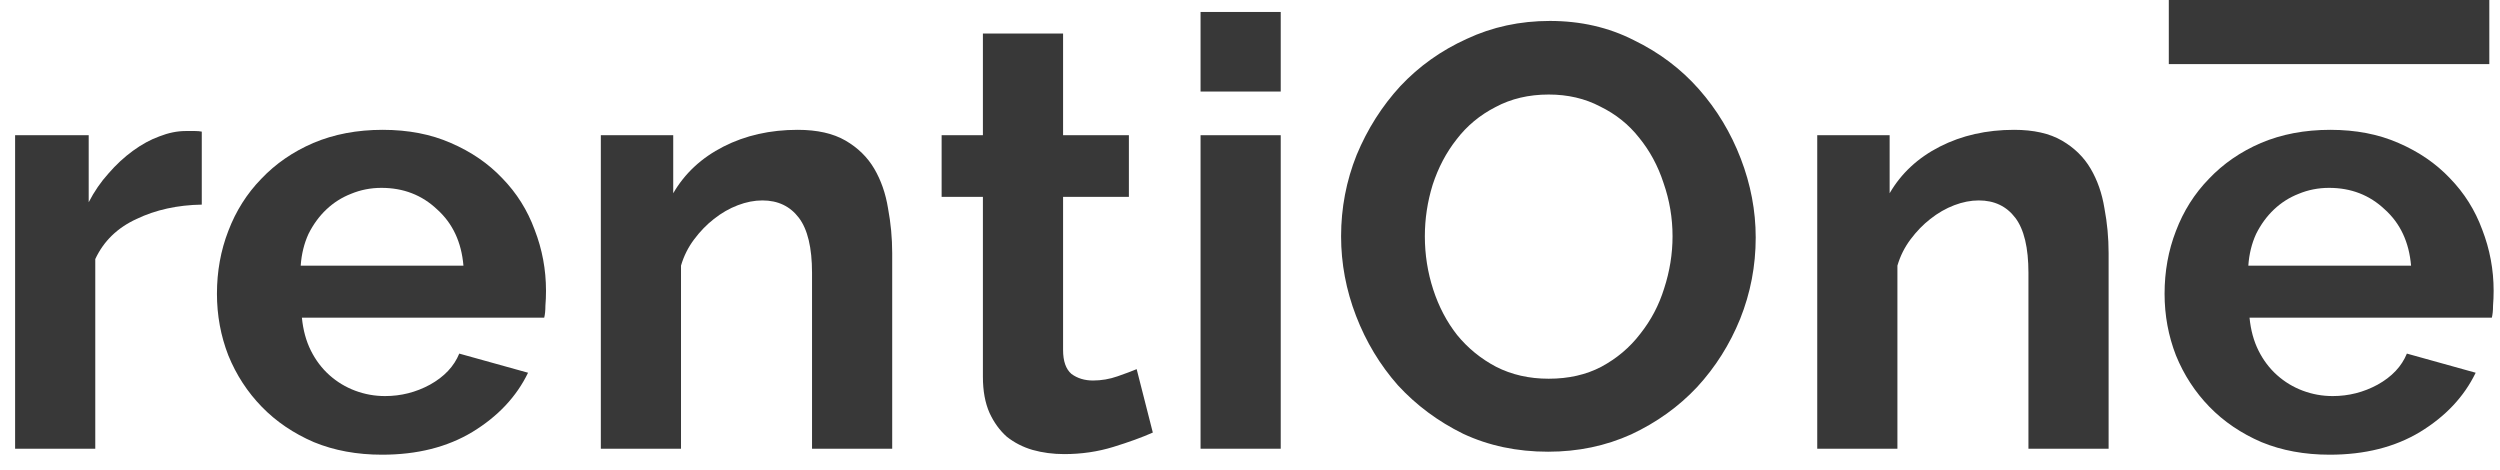 <?xml version="1.0" encoding="UTF-8"?> <svg xmlns="http://www.w3.org/2000/svg" width="117" height="22" viewBox="0 0 117 22" fill="none"> <path d="M9.443 9.576C8.304 9.595 7.287 9.819 6.391 10.248C5.495 10.659 4.851 11.284 4.459 12.124V21H0.707V6.328H4.151V9.464C4.412 8.96 4.72 8.512 5.075 8.12C5.43 7.709 5.812 7.355 6.223 7.056C6.634 6.757 7.044 6.533 7.455 6.384C7.884 6.216 8.295 6.132 8.687 6.132C8.892 6.132 9.042 6.132 9.135 6.132C9.247 6.132 9.35 6.141 9.443 6.16V9.576Z" fill="#383838"></path> <path d="M17.881 21.28C16.705 21.28 15.641 21.084 14.689 20.692C13.737 20.281 12.925 19.731 12.253 19.04C11.581 18.349 11.058 17.547 10.685 16.632C10.33 15.717 10.153 14.756 10.153 13.748C10.153 12.703 10.33 11.723 10.685 10.808C11.04 9.875 11.553 9.063 12.225 8.372C12.897 7.663 13.709 7.103 14.661 6.692C15.632 6.281 16.714 6.076 17.909 6.076C19.104 6.076 20.168 6.281 21.101 6.692C22.053 7.103 22.856 7.653 23.509 8.344C24.181 9.035 24.685 9.837 25.021 10.752C25.376 11.667 25.553 12.619 25.553 13.608C25.553 13.851 25.544 14.084 25.525 14.308C25.525 14.532 25.506 14.719 25.469 14.868H14.129C14.185 15.447 14.325 15.96 14.549 16.408C14.773 16.856 15.062 17.239 15.417 17.556C15.772 17.873 16.173 18.116 16.621 18.284C17.069 18.452 17.536 18.536 18.021 18.536C18.768 18.536 19.468 18.359 20.121 18.004C20.793 17.631 21.25 17.145 21.493 16.548L24.713 17.444C24.172 18.564 23.304 19.488 22.109 20.216C20.933 20.925 19.524 21.28 17.881 21.28ZM21.689 12.432C21.596 11.331 21.185 10.453 20.457 9.8C19.748 9.128 18.88 8.792 17.853 8.792C17.349 8.792 16.873 8.885 16.425 9.072C15.996 9.24 15.613 9.483 15.277 9.8C14.941 10.117 14.661 10.5 14.437 10.948C14.232 11.396 14.11 11.891 14.073 12.432H21.689Z" fill="#383838"></path> <path d="M41.755 21H38.003V12.768C38.003 11.592 37.797 10.733 37.387 10.192C36.976 9.651 36.407 9.38 35.679 9.38C35.305 9.38 34.923 9.455 34.531 9.604C34.139 9.753 33.765 9.968 33.411 10.248C33.075 10.509 32.767 10.827 32.487 11.2C32.207 11.573 32.001 11.984 31.871 12.432V21H28.119V6.328H31.507V9.044C32.048 8.111 32.832 7.383 33.859 6.86C34.885 6.337 36.043 6.076 37.331 6.076C38.245 6.076 38.992 6.244 39.571 6.58C40.149 6.916 40.597 7.355 40.915 7.896C41.232 8.437 41.447 9.053 41.559 9.744C41.689 10.435 41.755 11.135 41.755 11.844V21Z" fill="#383838"></path> <path d="M53.952 20.244C53.448 20.468 52.832 20.692 52.104 20.916C51.376 21.14 50.611 21.252 49.808 21.252C49.286 21.252 48.791 21.187 48.324 21.056C47.876 20.925 47.475 20.72 47.12 20.44C46.784 20.142 46.514 19.768 46.308 19.32C46.103 18.854 46 18.294 46 17.64V9.212H44.068V6.328H46V1.568H49.752V6.328H52.832V9.212H49.752V16.38C49.752 16.903 49.883 17.276 50.144 17.5C50.424 17.706 50.76 17.808 51.152 17.808C51.544 17.808 51.927 17.743 52.3 17.612C52.674 17.482 52.972 17.369 53.196 17.276L53.952 20.244Z" fill="#383838"></path> <path d="M56.186 21V6.328H59.938V21H56.186ZM56.186 4.284V0.56H59.938V4.284H56.186Z" fill="#383838"></path> <path d="M72.451 21.14C70.995 21.14 69.67 20.86 68.475 20.3C67.299 19.721 66.282 18.965 65.423 18.032C64.583 17.08 63.93 15.997 63.463 14.784C62.996 13.571 62.763 12.329 62.763 11.06C62.763 9.735 63.006 8.465 63.491 7.252C63.995 6.039 64.677 4.965 65.535 4.032C66.412 3.099 67.448 2.361 68.643 1.82C69.838 1.26 71.135 0.98 72.535 0.98C73.972 0.98 75.279 1.279 76.455 1.876C77.65 2.455 78.667 3.22 79.507 4.172C80.347 5.124 81.001 6.207 81.467 7.42C81.934 8.633 82.167 9.865 82.167 11.116C82.167 12.441 81.924 13.711 81.439 14.924C80.954 16.119 80.282 17.183 79.423 18.116C78.564 19.031 77.538 19.768 76.343 20.328C75.148 20.869 73.851 21.14 72.451 21.14ZM66.683 11.06C66.683 11.919 66.814 12.749 67.075 13.552C67.337 14.355 67.71 15.064 68.195 15.68C68.699 16.296 69.306 16.791 70.015 17.164C70.743 17.537 71.564 17.724 72.479 17.724C73.412 17.724 74.234 17.537 74.943 17.164C75.671 16.772 76.278 16.259 76.763 15.624C77.267 14.989 77.641 14.28 77.883 13.496C78.144 12.693 78.275 11.881 78.275 11.06C78.275 10.201 78.135 9.371 77.855 8.568C77.594 7.765 77.211 7.056 76.707 6.44C76.222 5.824 75.615 5.339 74.887 4.984C74.178 4.611 73.375 4.424 72.479 4.424C71.546 4.424 70.715 4.62 69.987 5.012C69.259 5.385 68.653 5.889 68.167 6.524C67.682 7.14 67.308 7.849 67.047 8.652C66.805 9.436 66.683 10.239 66.683 11.06Z" fill="#383838"></path> <path d="M98.683 21H94.931V12.768C94.931 11.592 94.726 10.733 94.315 10.192C93.904 9.651 93.335 9.38 92.607 9.38C92.234 9.38 91.851 9.455 91.459 9.604C91.067 9.753 90.694 9.968 90.339 10.248C90.003 10.509 89.695 10.827 89.415 11.2C89.135 11.573 88.93 11.984 88.799 12.432V21H85.047V6.328H88.435V9.044C88.977 8.111 89.76 7.383 90.787 6.86C91.814 6.337 92.971 6.076 94.259 6.076C95.174 6.076 95.921 6.244 96.499 6.58C97.078 6.916 97.526 7.355 97.843 7.896C98.16 8.437 98.375 9.053 98.487 9.744C98.618 10.435 98.683 11.135 98.683 11.844V21Z" fill="#383838"></path> <path d="M109.03 21.28C107.854 21.28 106.79 21.084 105.838 20.692C104.886 20.281 104.074 19.731 103.402 19.04C102.73 18.349 102.207 17.547 101.834 16.632C101.479 15.717 101.302 14.756 101.302 13.748C101.302 12.703 101.479 11.723 101.834 10.808C102.188 9.875 102.702 9.063 103.374 8.372C104.046 7.663 104.858 7.103 105.81 6.692C106.78 6.281 107.863 6.076 109.058 6.076C110.252 6.076 111.316 6.281 112.25 6.692C113.202 7.103 114.004 7.653 114.658 8.344C115.33 9.035 115.834 9.837 116.17 10.752C116.524 11.667 116.702 12.619 116.702 13.608C116.702 13.851 116.692 14.084 116.674 14.308C116.674 14.532 116.655 14.719 116.618 14.868H105.278C105.334 15.447 105.474 15.96 105.698 16.408C105.922 16.856 106.211 17.239 106.566 17.556C106.92 17.873 107.322 18.116 107.77 18.284C108.218 18.452 108.684 18.536 109.17 18.536C109.916 18.536 110.616 18.359 111.27 18.004C111.942 17.631 112.399 17.145 112.642 16.548L115.862 17.444C115.32 18.564 114.452 19.488 113.258 20.216C112.082 20.925 110.672 21.28 109.03 21.28ZM112.838 12.432C112.744 11.331 112.334 10.453 111.606 9.8C110.896 9.128 110.028 8.792 109.002 8.792C108.498 8.792 108.022 8.885 107.574 9.072C107.144 9.24 106.762 9.483 106.426 9.8C106.09 10.117 105.81 10.5 105.586 10.948C105.38 11.396 105.259 11.891 105.222 12.432H112.838Z" fill="#383838"></path> <path d="M101.5 0H116.5V3H101.5V0Z" fill="#383838"></path> </svg> 